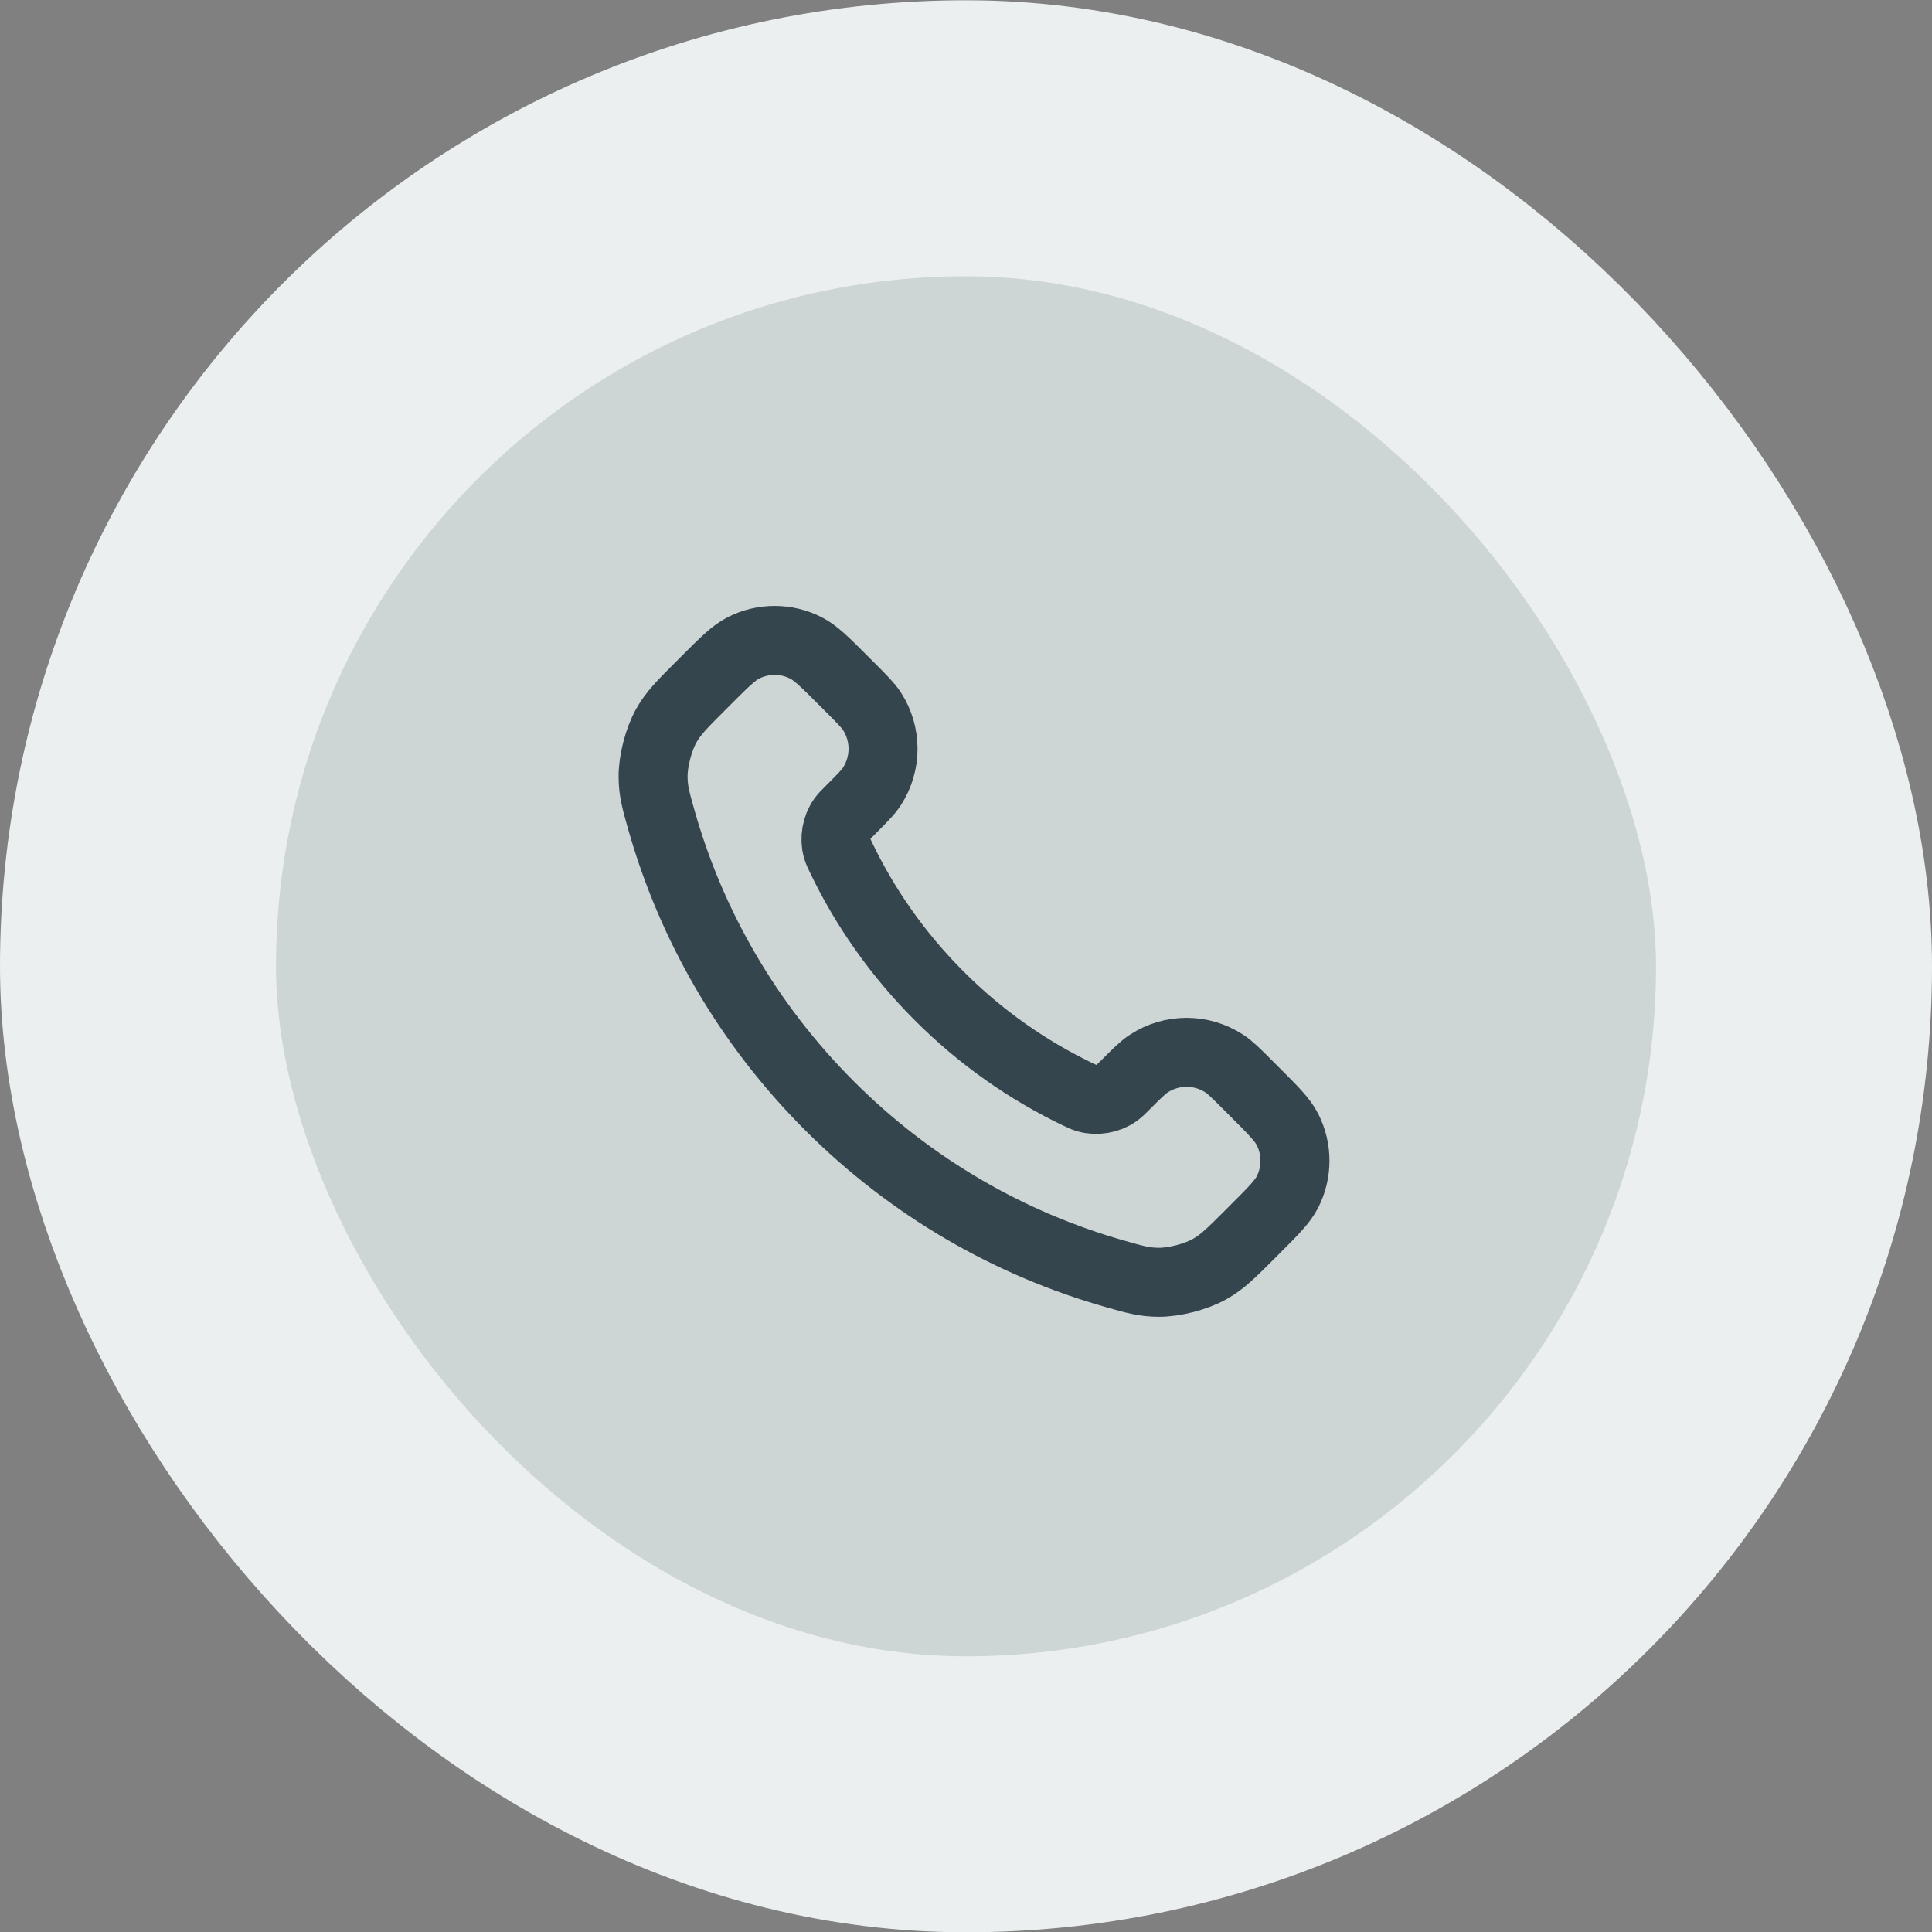 <svg width="56" height="56" viewBox="0 0 56 56" fill="none" xmlns="http://www.w3.org/2000/svg">
<rect x="0" y="0" width="56" height="56" fill="#808080" stroke="none"/>
<rect x="4" y="4.008" width="48" height="48" rx="24" fill="#CED5D5"/>
<rect x="4" y="4.008" width="48" height="48" rx="24" stroke="#EBEFEF" stroke-width="8"/>
<path d="M24.38 24.861C25.076 26.311 26.025 27.669 27.227 28.871C28.428 30.073 29.787 31.021 31.236 31.717C31.361 31.777 31.424 31.807 31.502 31.83C31.783 31.912 32.127 31.853 32.364 31.683C32.431 31.635 32.488 31.578 32.603 31.464C32.952 31.114 33.127 30.939 33.303 30.825C33.966 30.394 34.82 30.394 35.483 30.825C35.659 30.939 35.834 31.114 36.184 31.464L36.378 31.659C36.91 32.19 37.175 32.456 37.32 32.741C37.607 33.309 37.607 33.979 37.32 34.547C37.175 34.832 36.91 35.098 36.378 35.629L36.221 35.787C35.691 36.316 35.426 36.581 35.066 36.783C34.667 37.008 34.046 37.169 33.588 37.168C33.175 37.167 32.893 37.087 32.328 36.926C29.295 36.065 26.433 34.441 24.045 32.053C21.657 29.665 20.032 26.803 19.171 23.769C19.011 23.205 18.931 22.923 18.93 22.51C18.928 22.051 19.09 21.431 19.314 21.031C19.516 20.671 19.781 20.407 20.311 19.877L20.468 19.719C21 19.188 21.266 18.922 21.551 18.778C22.119 18.491 22.789 18.491 23.356 18.778C23.642 18.922 23.907 19.188 24.439 19.719L24.634 19.914C24.983 20.264 25.158 20.439 25.273 20.614C25.703 21.277 25.703 22.132 25.273 22.795C25.158 22.971 24.983 23.145 24.634 23.495C24.52 23.609 24.462 23.666 24.415 23.733C24.244 23.971 24.186 24.315 24.267 24.595C24.291 24.674 24.32 24.736 24.38 24.861Z" stroke="#35454D" stroke-width="2" stroke-linecap="round" stroke-linejoin="round"/>
</svg>
